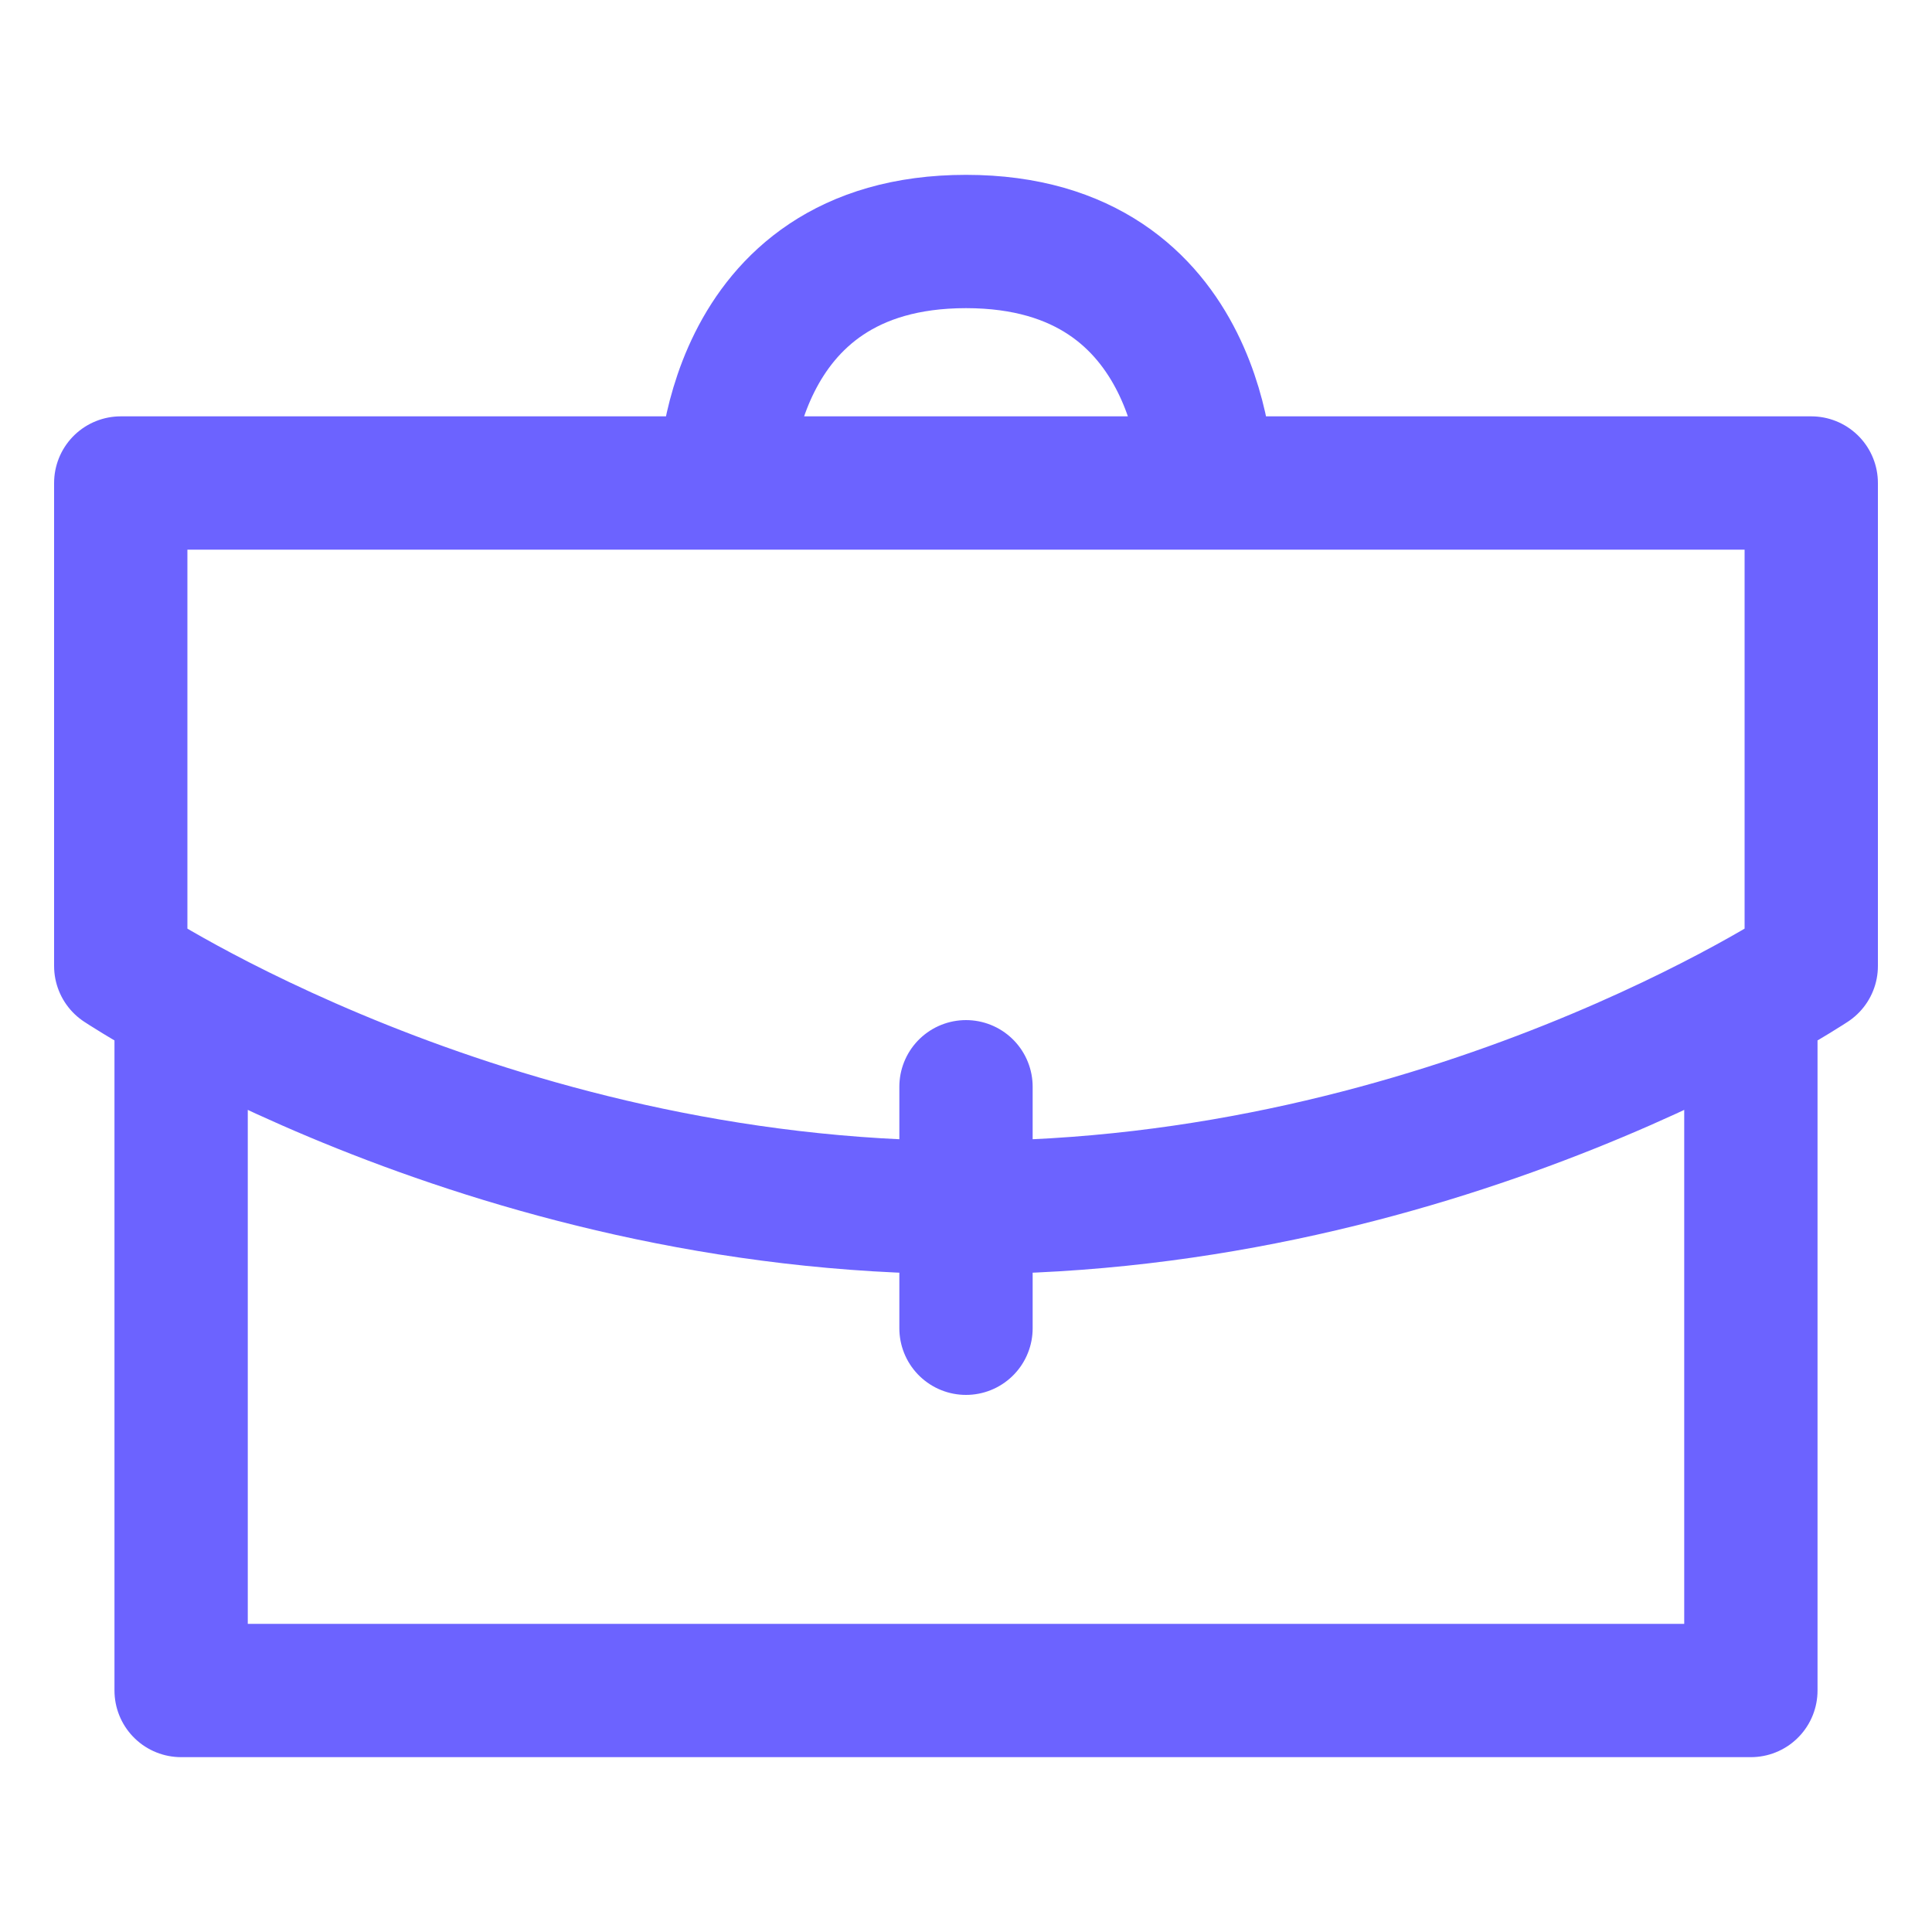 <!DOCTYPE svg PUBLIC "-//W3C//DTD SVG 1.1//EN" "http://www.w3.org/Graphics/SVG/1.1/DTD/svg11.dtd">
<!-- Uploaded to: SVG Repo, www.svgrepo.com, Transformed by: SVG Repo Mixer Tools -->
<svg width="64px" height="64px" viewBox="0 0 32 32" id="i-portfolio" xmlns="http://www.w3.org/2000/svg" fill="none" stroke="#6C63ff" stroke-linecap="round" stroke-linejoin="round" stroke-width="2.208">
<g id="SVGRepo_bgCarrier" stroke-width="0"/>
<g id="SVGRepo_tracerCarrier" stroke-linecap="round" stroke-linejoin="round"/>
<g id="SVGRepo_iconCarrier"> <path d="M29 17 L29 28 3 28 3 17 M2 8 L30 8 30 16 C30 16 24 20 16 20 8 20 2 16 2 16 L2 8 Z M16 22 L16 18 M20 8 C20 8 20 4 16 4 12 4 12 8 12 8"/> </g>
</svg>